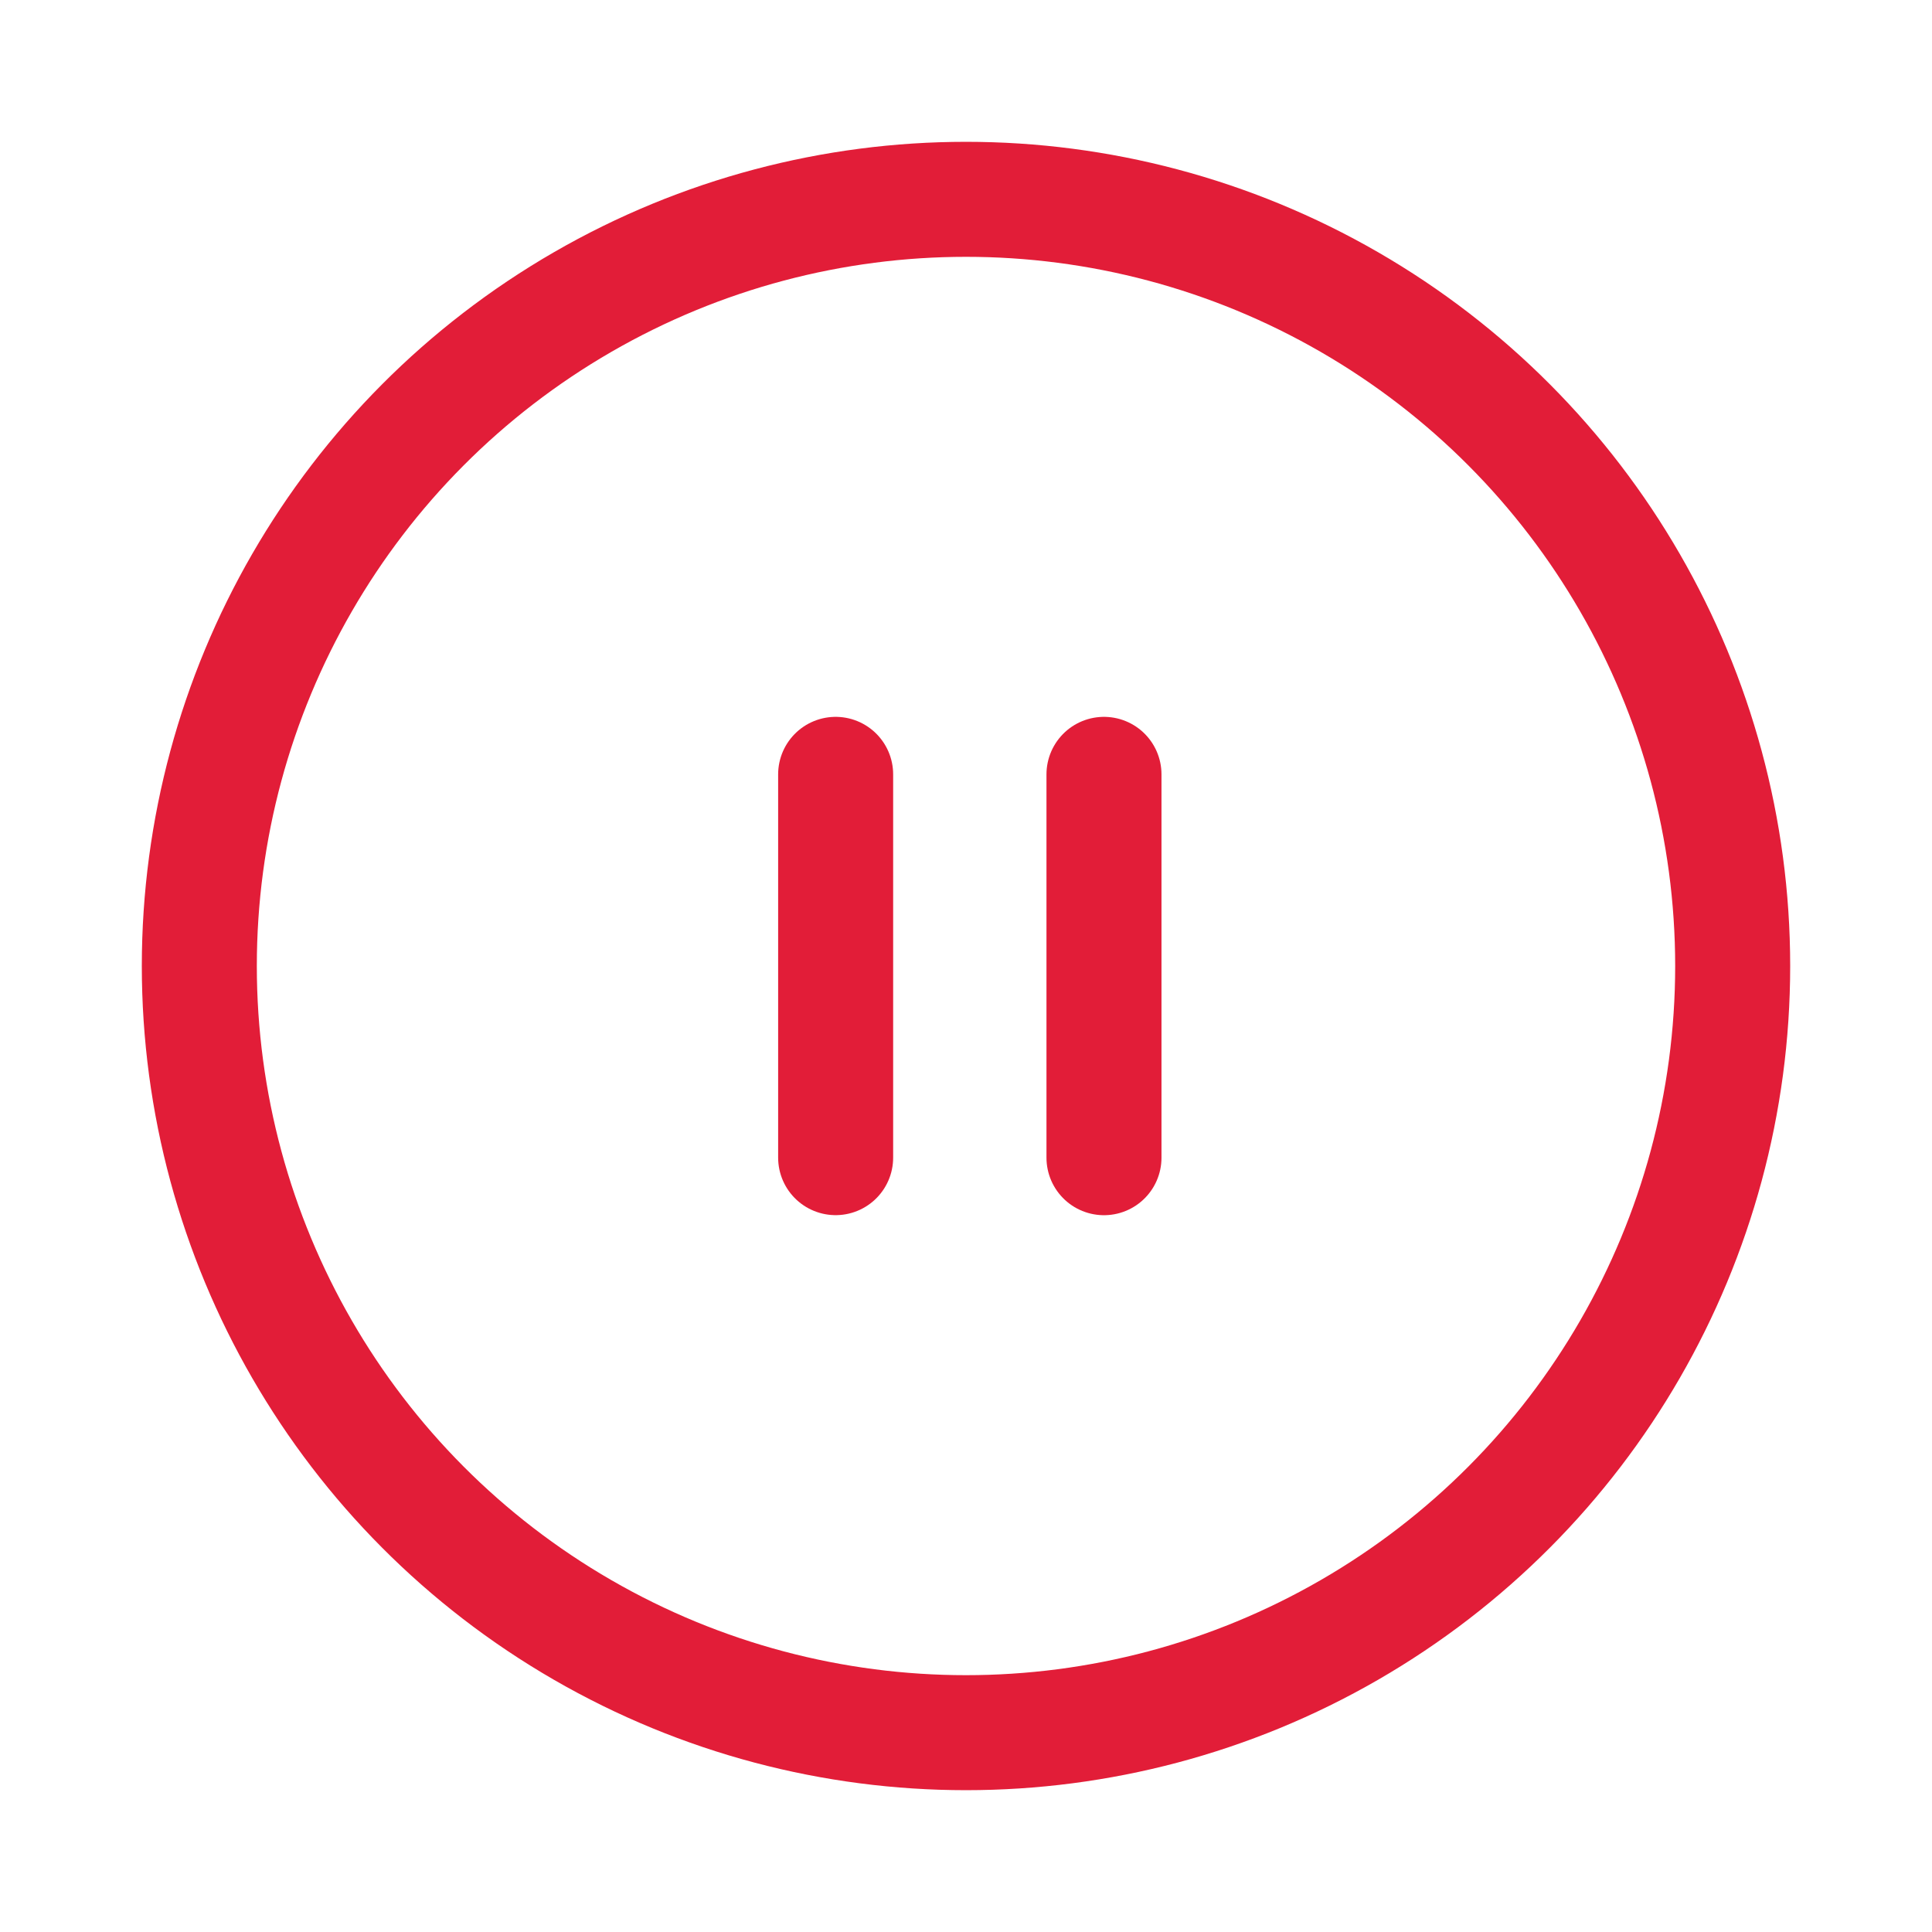 <svg xmlns="http://www.w3.org/2000/svg" fill="none" viewBox="0 0 36 36" height="36" width="36">
<circle stroke-width="2.143" stroke="#E21D38" r="14.286" cy="18" cx="18"></circle>
<path stroke-linecap="round" stroke-width="2.143" stroke="#E21D38" d="M15.571 14.429L15.571 21.571"></path>
<path stroke-linecap="round" stroke-width="2.143" stroke="#E21D38" d="M20.571 14.429L20.571 21.572"></path>
</svg>
